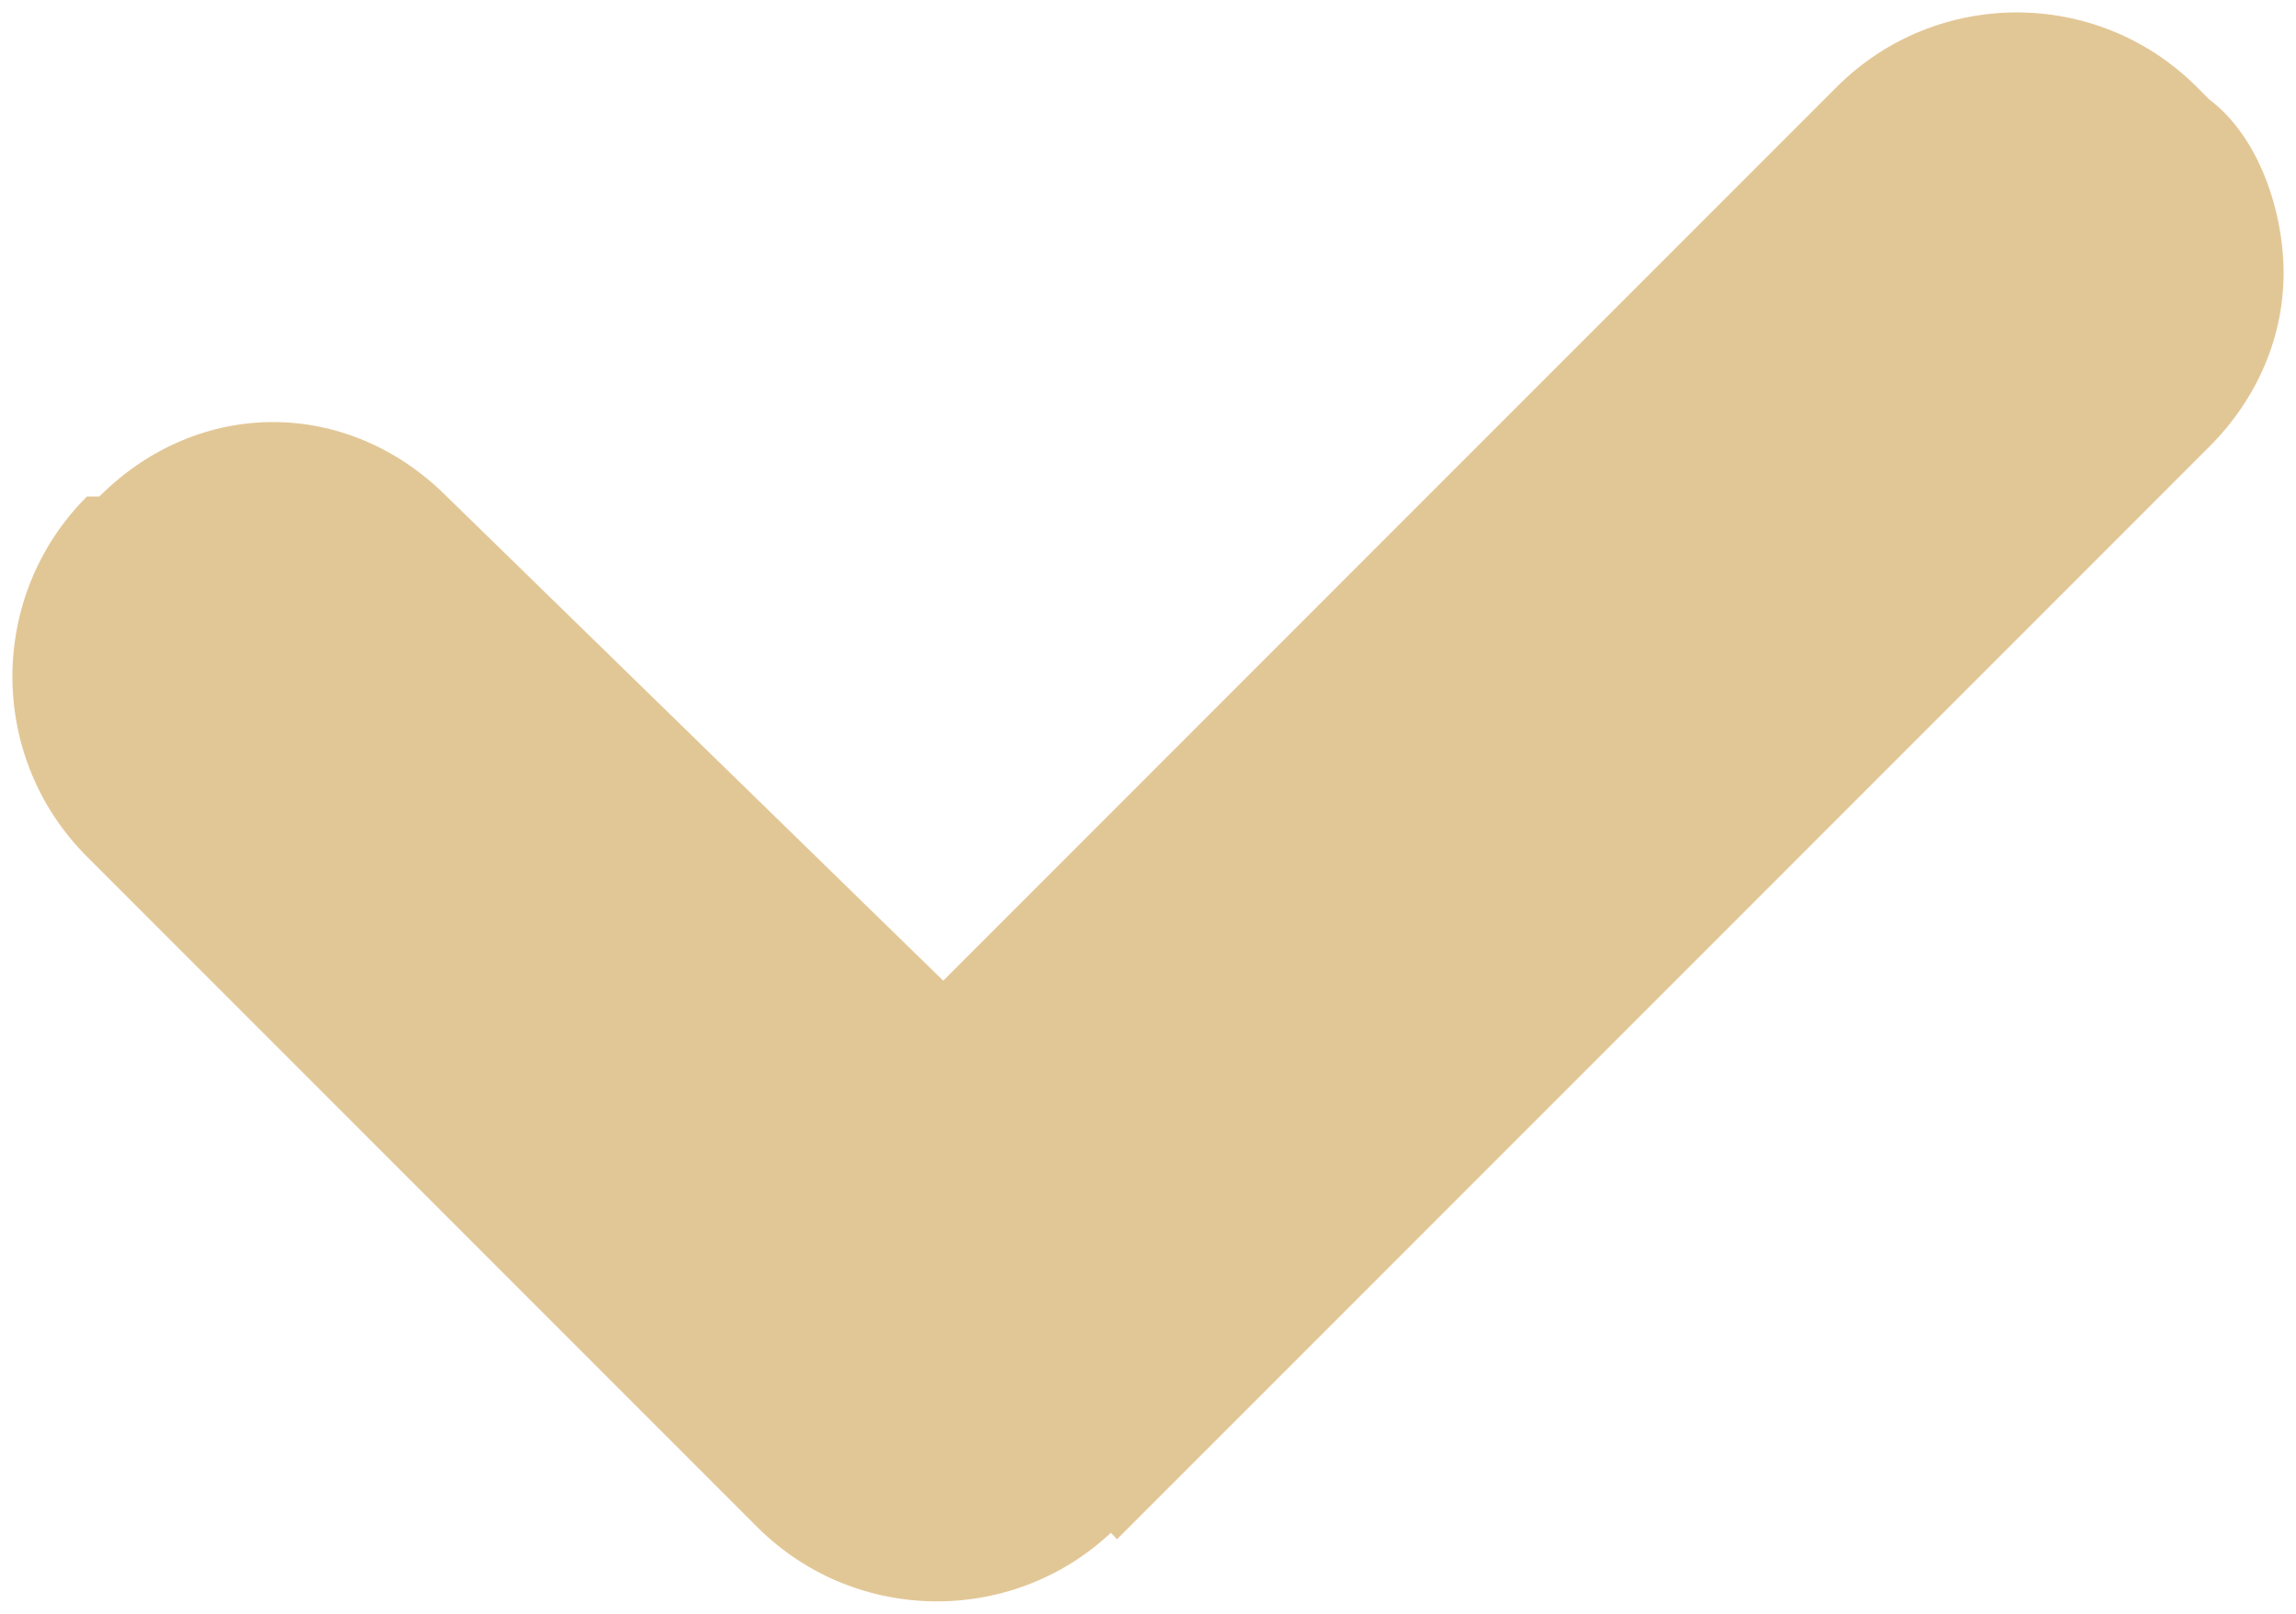 <?xml version="1.0" encoding="utf-8"?>
<!-- Generator: Adobe Illustrator 21.0.1, SVG Export Plug-In . SVG Version: 6.00 Build 0)  -->
<svg version="1.1" id="Layer_1" xmlns="http://www.w3.org/2000/svg" xmlns:xlink="http://www.w3.org/1999/xlink" x="0px" y="0px"
	 viewBox="0 0 18.5 13" style="enable-background:new 0 0 18.5 13;" xml:space="preserve">
<style type="text/css">
	.st0{fill:#E2C796;}
</style>
<g>
	<g>
		<path class="st0" d="M7.6,10.9L9,9.5l0,0L3.6,4L2.1,5.5l1.4,1.4l0.1-0.1L2.2,5.4L0.8,6.8l5.4,5.4c0.4,0.4,0.9,0.6,1.4,0.6
			c0.5,0,1.1-0.2,1.4-0.6l8.7-8.7L16.3,2l-1.4,1.4l0.1,0.1l1.4-1.4l-1.4-1.4L6.1,9.5L7.6,10.9L9,9.5L7.6,10.9L9,12.4l8.8-8.8
			c0.4-0.4,0.6-0.9,0.6-1.4c0-0.5-0.2-1.1-0.6-1.4l-0.1-0.1c-0.8-0.8-2.1-0.8-2.9,0L7.6,7.9L3.6,4C2.8,3.2,1.6,3.2,0.8,4L0.7,4
			c-0.8,0.8-0.8,2.1,0,2.9l5.4,5.4l0,0l0,0c0.8,0.8,2.1,0.8,2.9,0L7.6,10.9z"/>
	</g>
</g>
</svg>
